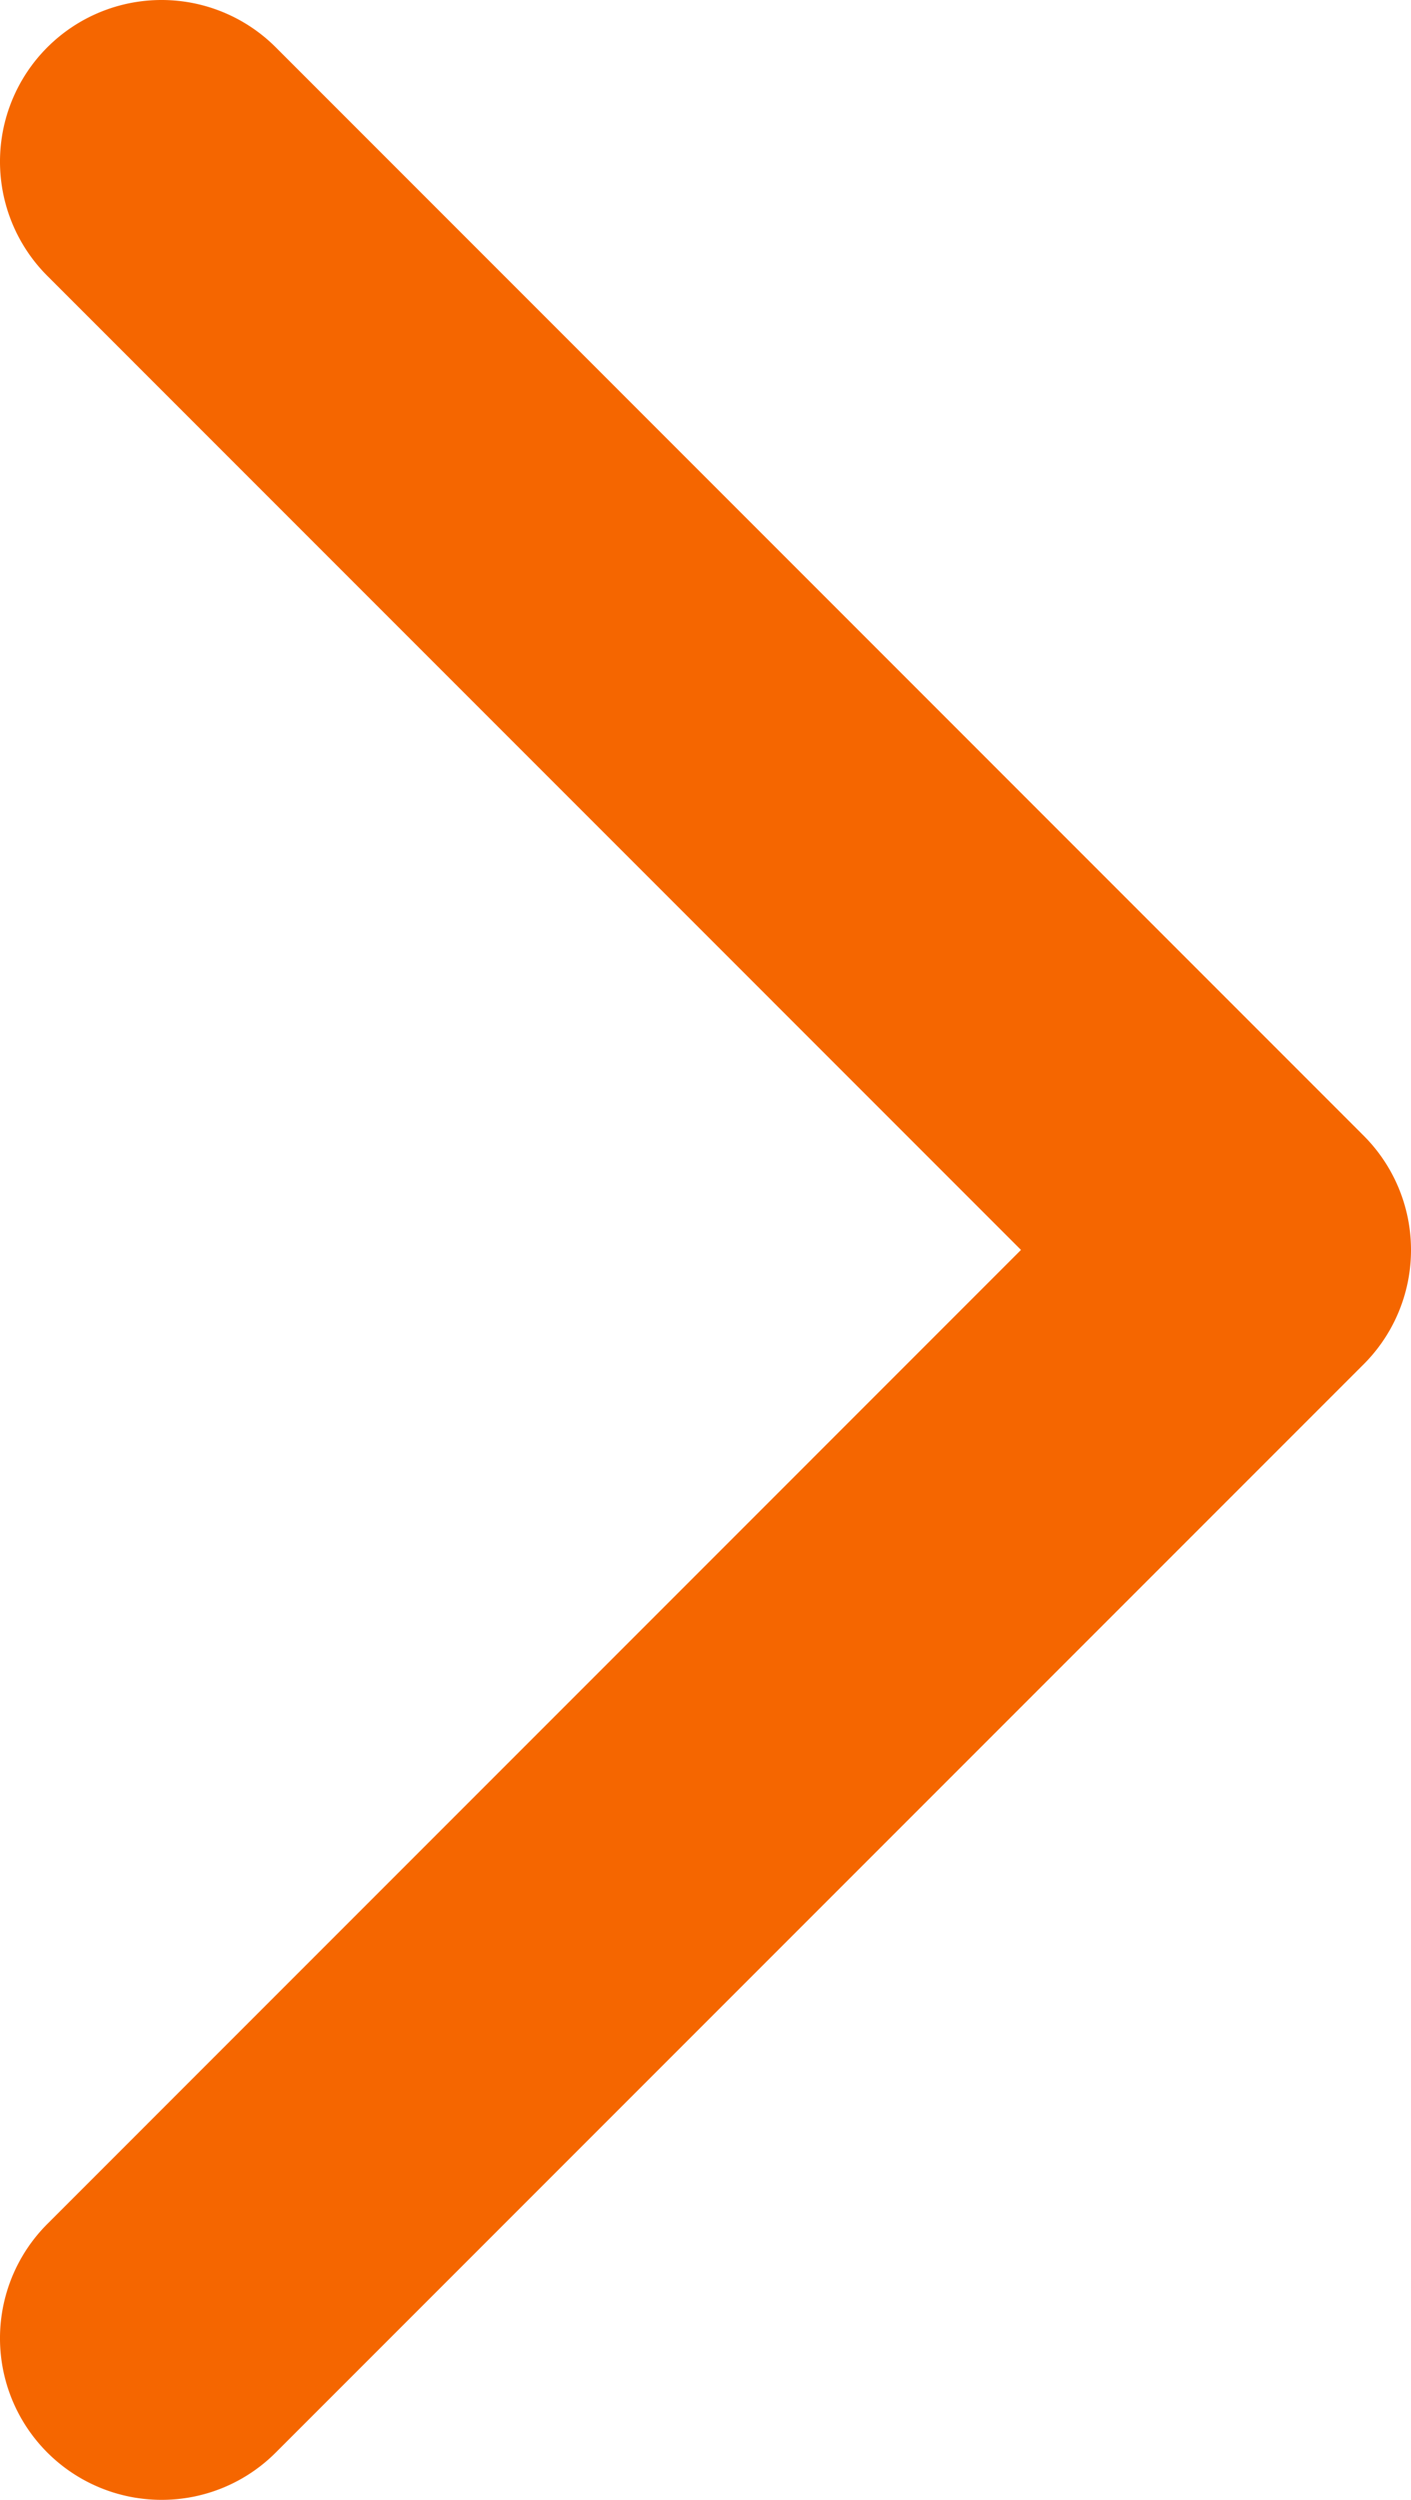 <svg xmlns="http://www.w3.org/2000/svg" width="25.408" height="45" viewBox="0 0 25.408 45">
  <path id="i-right-slide" d="M15.409,53a2.909,2.909,0,0,1-2.057-4.966L30.885,30.5,13.352,12.966a2.909,2.909,0,1,1,4.114-4.114l19.59,19.592a2.909,2.909,0,0,1,0,4.114L17.466,52.148A2.9,2.9,0,0,1,15.409,53Z" transform="translate(-12.5 -8)" fill="#f56600"/>
</svg>
